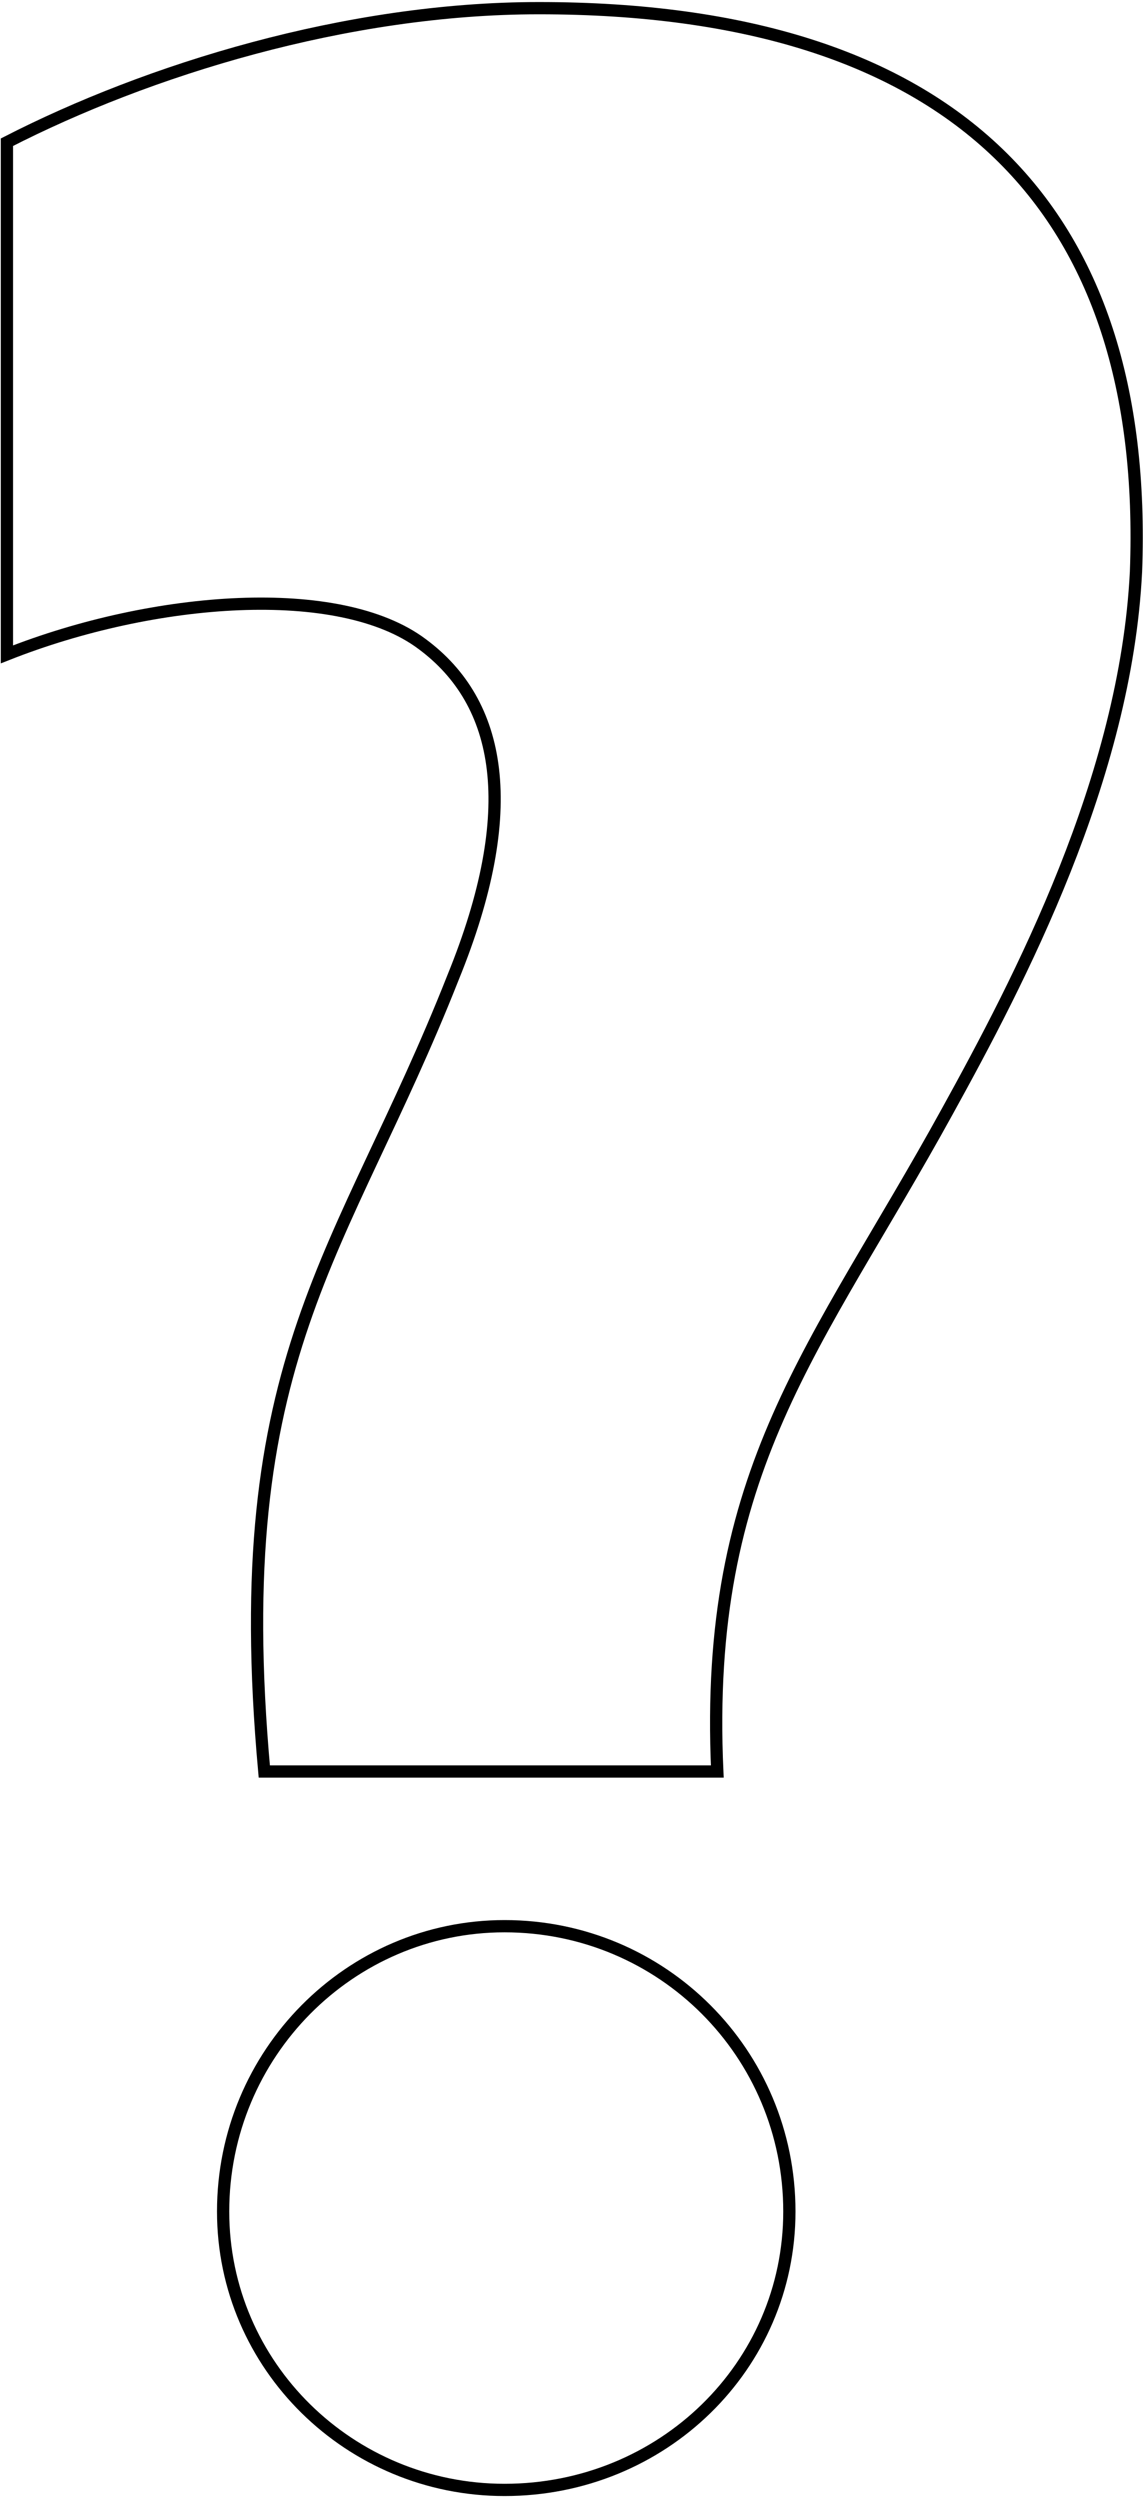<svg width="140" height="306" viewBox="0 0 140 306" fill="none" xmlns="http://www.w3.org/2000/svg">
<path d="M61.797 235.754C81.133 235.754 96.686 251.32 96.686 270.673C96.686 289.605 81.133 304.75 61.797 304.75C42.882 304.75 27.329 289.605 27.329 270.673C27.329 251.32 42.882 235.754 61.797 235.754ZM66.001 1C116.862 1 140.821 25.401 139.14 69.996C137.879 95.238 124.848 120.06 116.021 136.047C100.048 165.075 86.177 179.8 87.858 216.822H32.373C27.75 165.917 42.041 153.716 55.492 119.639C63.899 99.025 61.377 85.983 51.709 78.831C41.621 71.258 18.922 72.941 0.848 80.093V17.407C18.082 8.573 42.462 1 66.001 1Z" stroke="black" stroke-width="1.5"/>
</svg>
